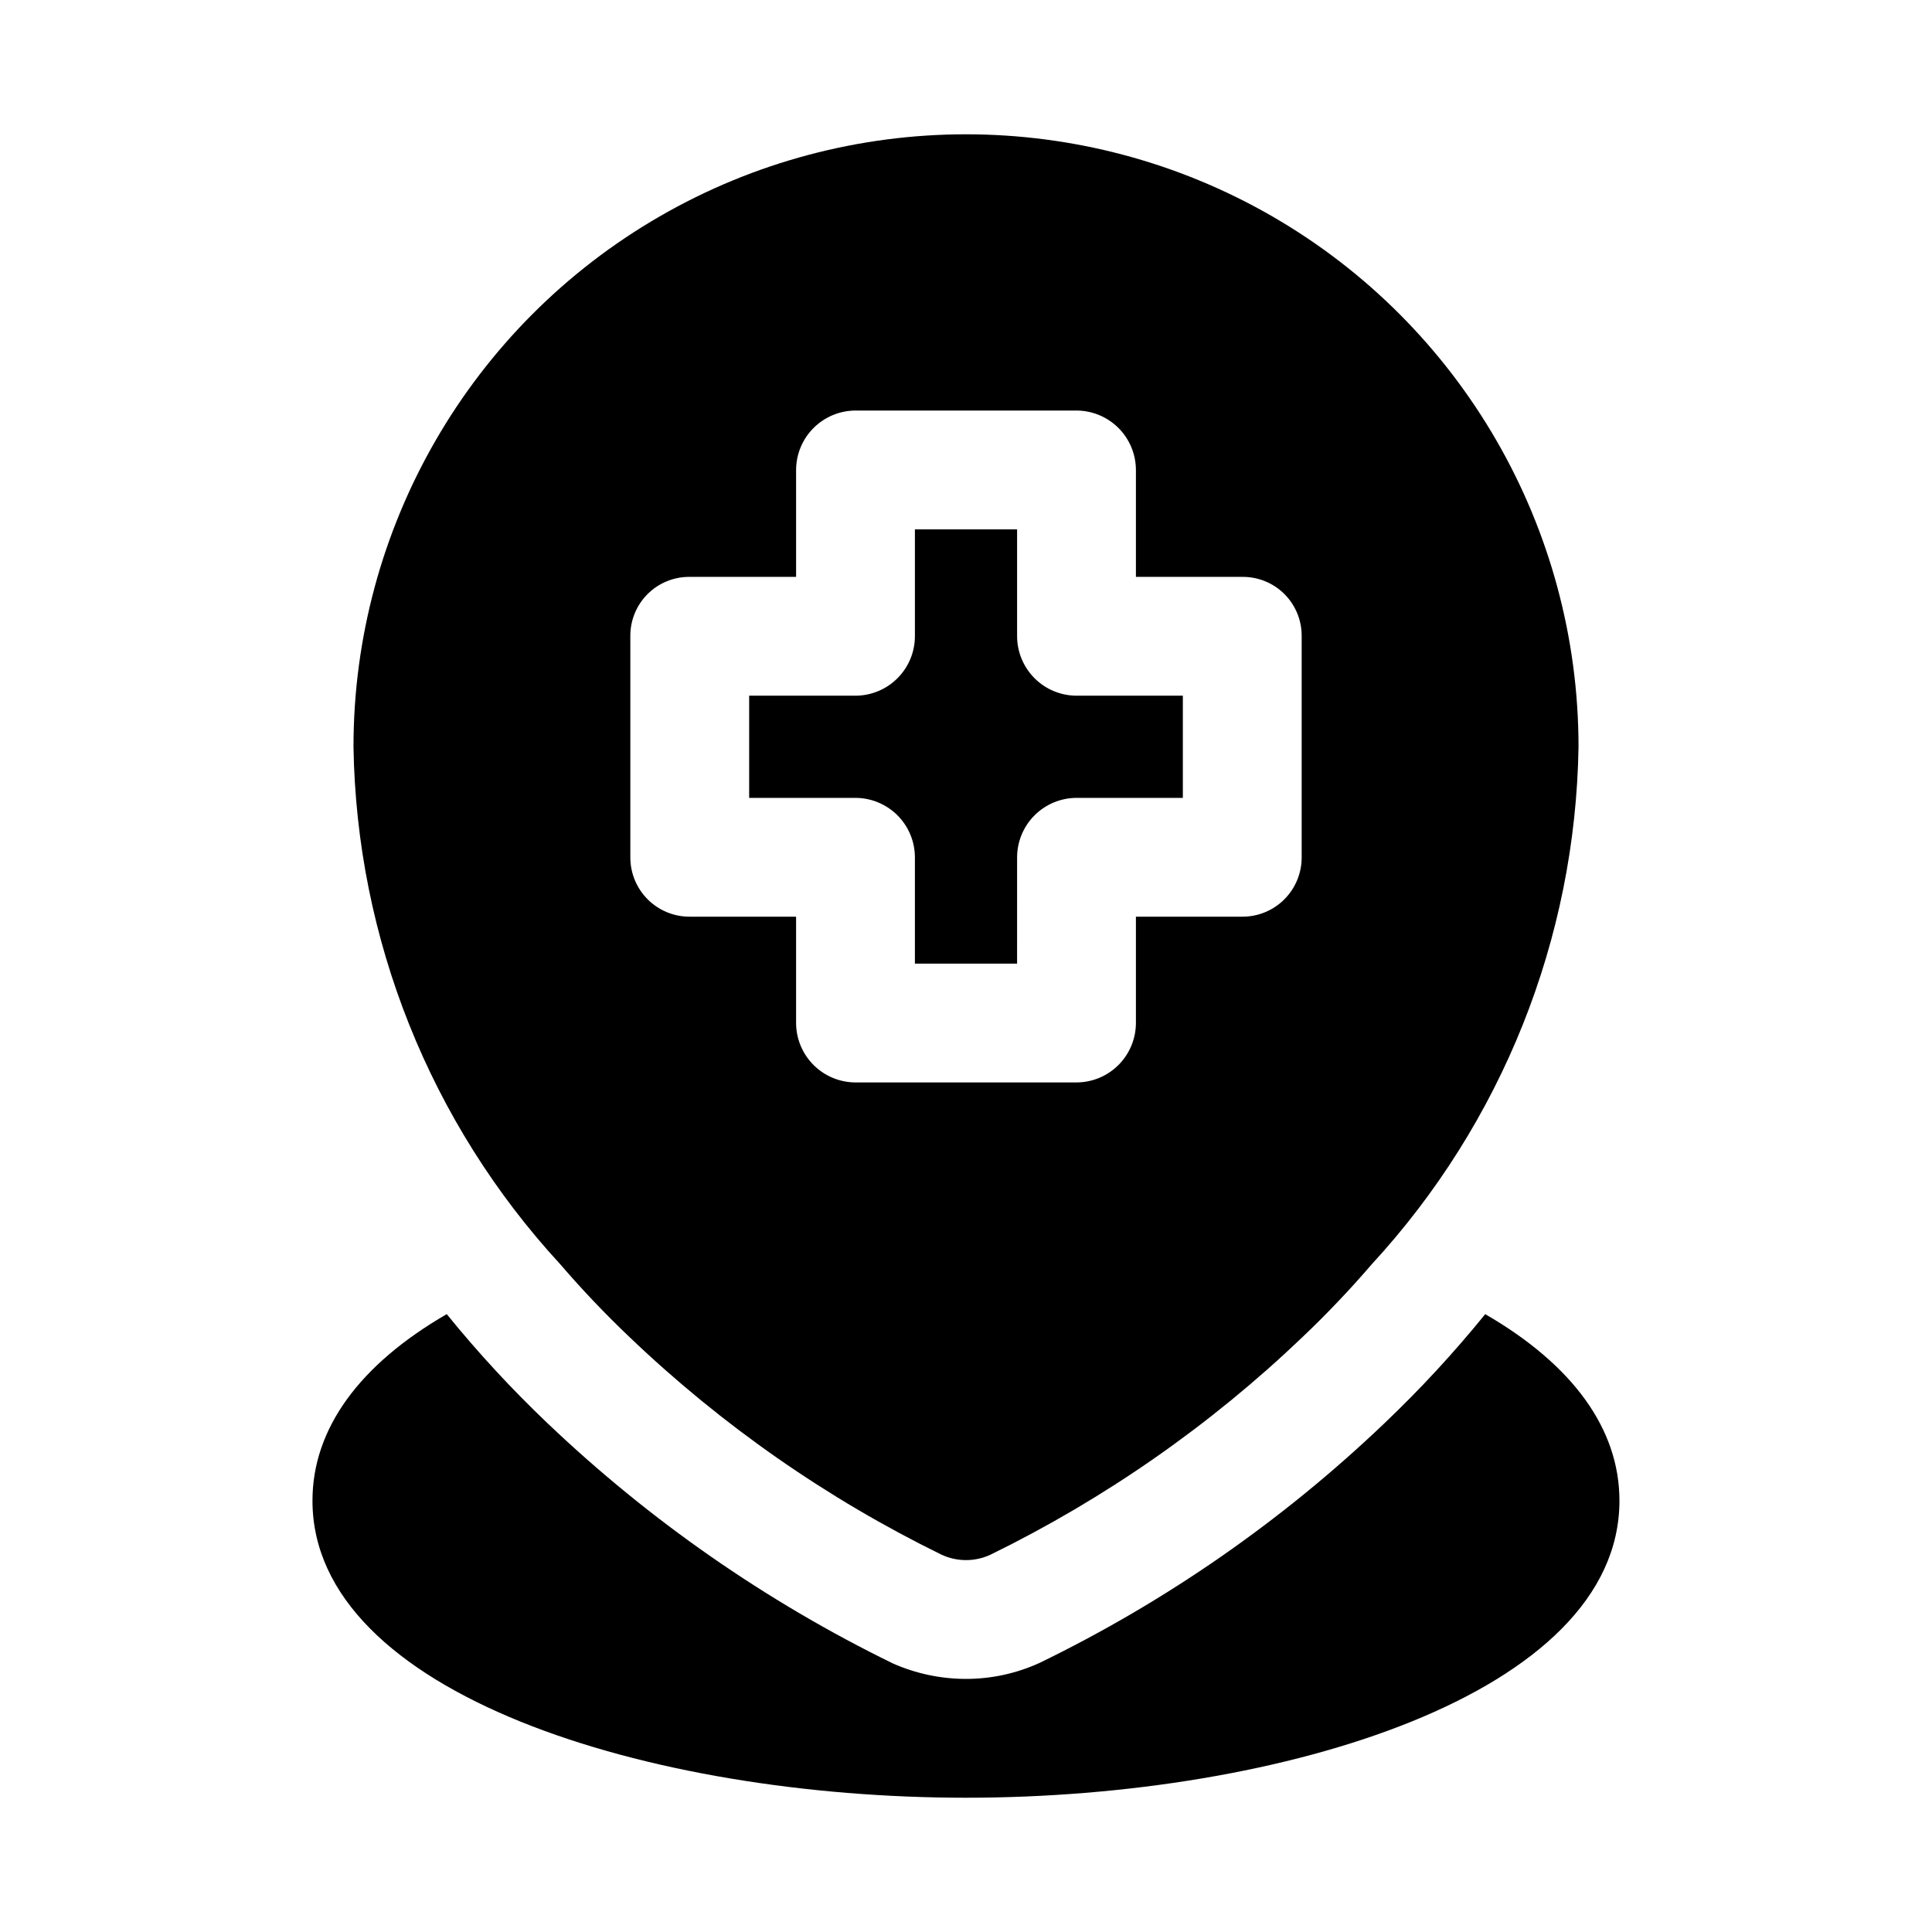 <?xml version="1.0" encoding="UTF-8"?>
<!-- Uploaded to: ICON Repo, www.iconrepo.com, Generator: ICON Repo Mixer Tools -->
<svg fill="#000000" width="800px" height="800px" version="1.1" viewBox="144 144 512 512" xmlns="http://www.w3.org/2000/svg">
 <g>
  <path d="m386.46 371.19v28.184h27.078l0.004-28.184c0.012-4.172 1.676-8.168 4.625-11.121 2.949-2.949 6.945-4.609 11.117-4.625h28.184v-27.078h-28.184c-4.172-0.012-8.168-1.676-11.117-4.625-2.949-2.949-4.613-6.949-4.625-11.121v-28.336h-27.082v28.34-0.004c-0.012 4.172-1.672 8.172-4.625 11.121-2.949 2.949-6.945 4.613-11.117 4.625h-28.184v27.078h28.184c4.172 0.016 8.168 1.676 11.117 4.625 2.953 2.953 4.613 6.949 4.625 11.121z"/>
  <path d="m310.89 498.4c24.43 23.34 52.309 42.773 82.656 57.625 4.098 1.891 8.816 1.891 12.91 0 30.348-14.852 58.227-34.285 82.656-57.625 6.465-6.141 12.613-12.602 18.422-19.363 34.492-37.426 53.996-86.242 54.789-137.13 0-57.992-30.938-111.58-81.16-140.57s-112.1-28.996-162.32 0c-50.223 28.996-81.164 82.582-81.164 140.57 0.797 50.891 20.301 99.707 54.789 137.13 5.812 6.762 11.961 13.223 18.422 19.363zm0.156-185.78c-0.039-4.188 1.605-8.215 4.566-11.18 2.961-2.961 6.992-4.606 11.18-4.562h28.184l-0.004-28.34c0.016-4.172 1.676-8.168 4.625-11.117 2.953-2.949 6.949-4.613 11.121-4.625h58.566c4.172 0.012 8.172 1.676 11.121 4.625 2.949 2.949 4.613 6.945 4.625 11.117v28.34h28.184-0.004c4.191-0.043 8.219 1.602 11.18 4.562 2.965 2.965 4.609 6.992 4.566 11.18v58.57c0.016 4.18-1.641 8.191-4.598 11.148-2.953 2.957-6.969 4.609-11.148 4.594h-28.18v28.184c-0.012 4.172-1.676 8.168-4.625 11.117-2.949 2.953-6.949 4.613-11.121 4.625h-58.566c-4.172-0.012-8.168-1.672-11.121-4.625-2.949-2.949-4.609-6.945-4.625-11.117v-28.184h-28.18c-4.18 0.016-8.195-1.637-11.148-4.594-2.957-2.957-4.609-6.969-4.598-11.148z"/>
  <path d="m537.6 492.26c-8.289 10.223-17.23 19.898-26.766 28.969-26.977 25.746-57.777 47.148-91.316 63.449-6.125 2.801-12.785 4.254-19.52 4.25-6.672-0.004-13.266-1.398-19.367-4.094-33.566-16.391-64.418-37.844-91.473-63.605-9.535-9.07-18.477-18.746-26.766-28.969-23.145 13.383-35.582 30.387-35.582 49.438 0 51.168 89.27 78.719 173.18 78.719 83.914 0 173.18-27.551 173.18-78.719 0.004-19.051-12.434-36.055-35.578-49.438z"/>
 </g>
</svg>
